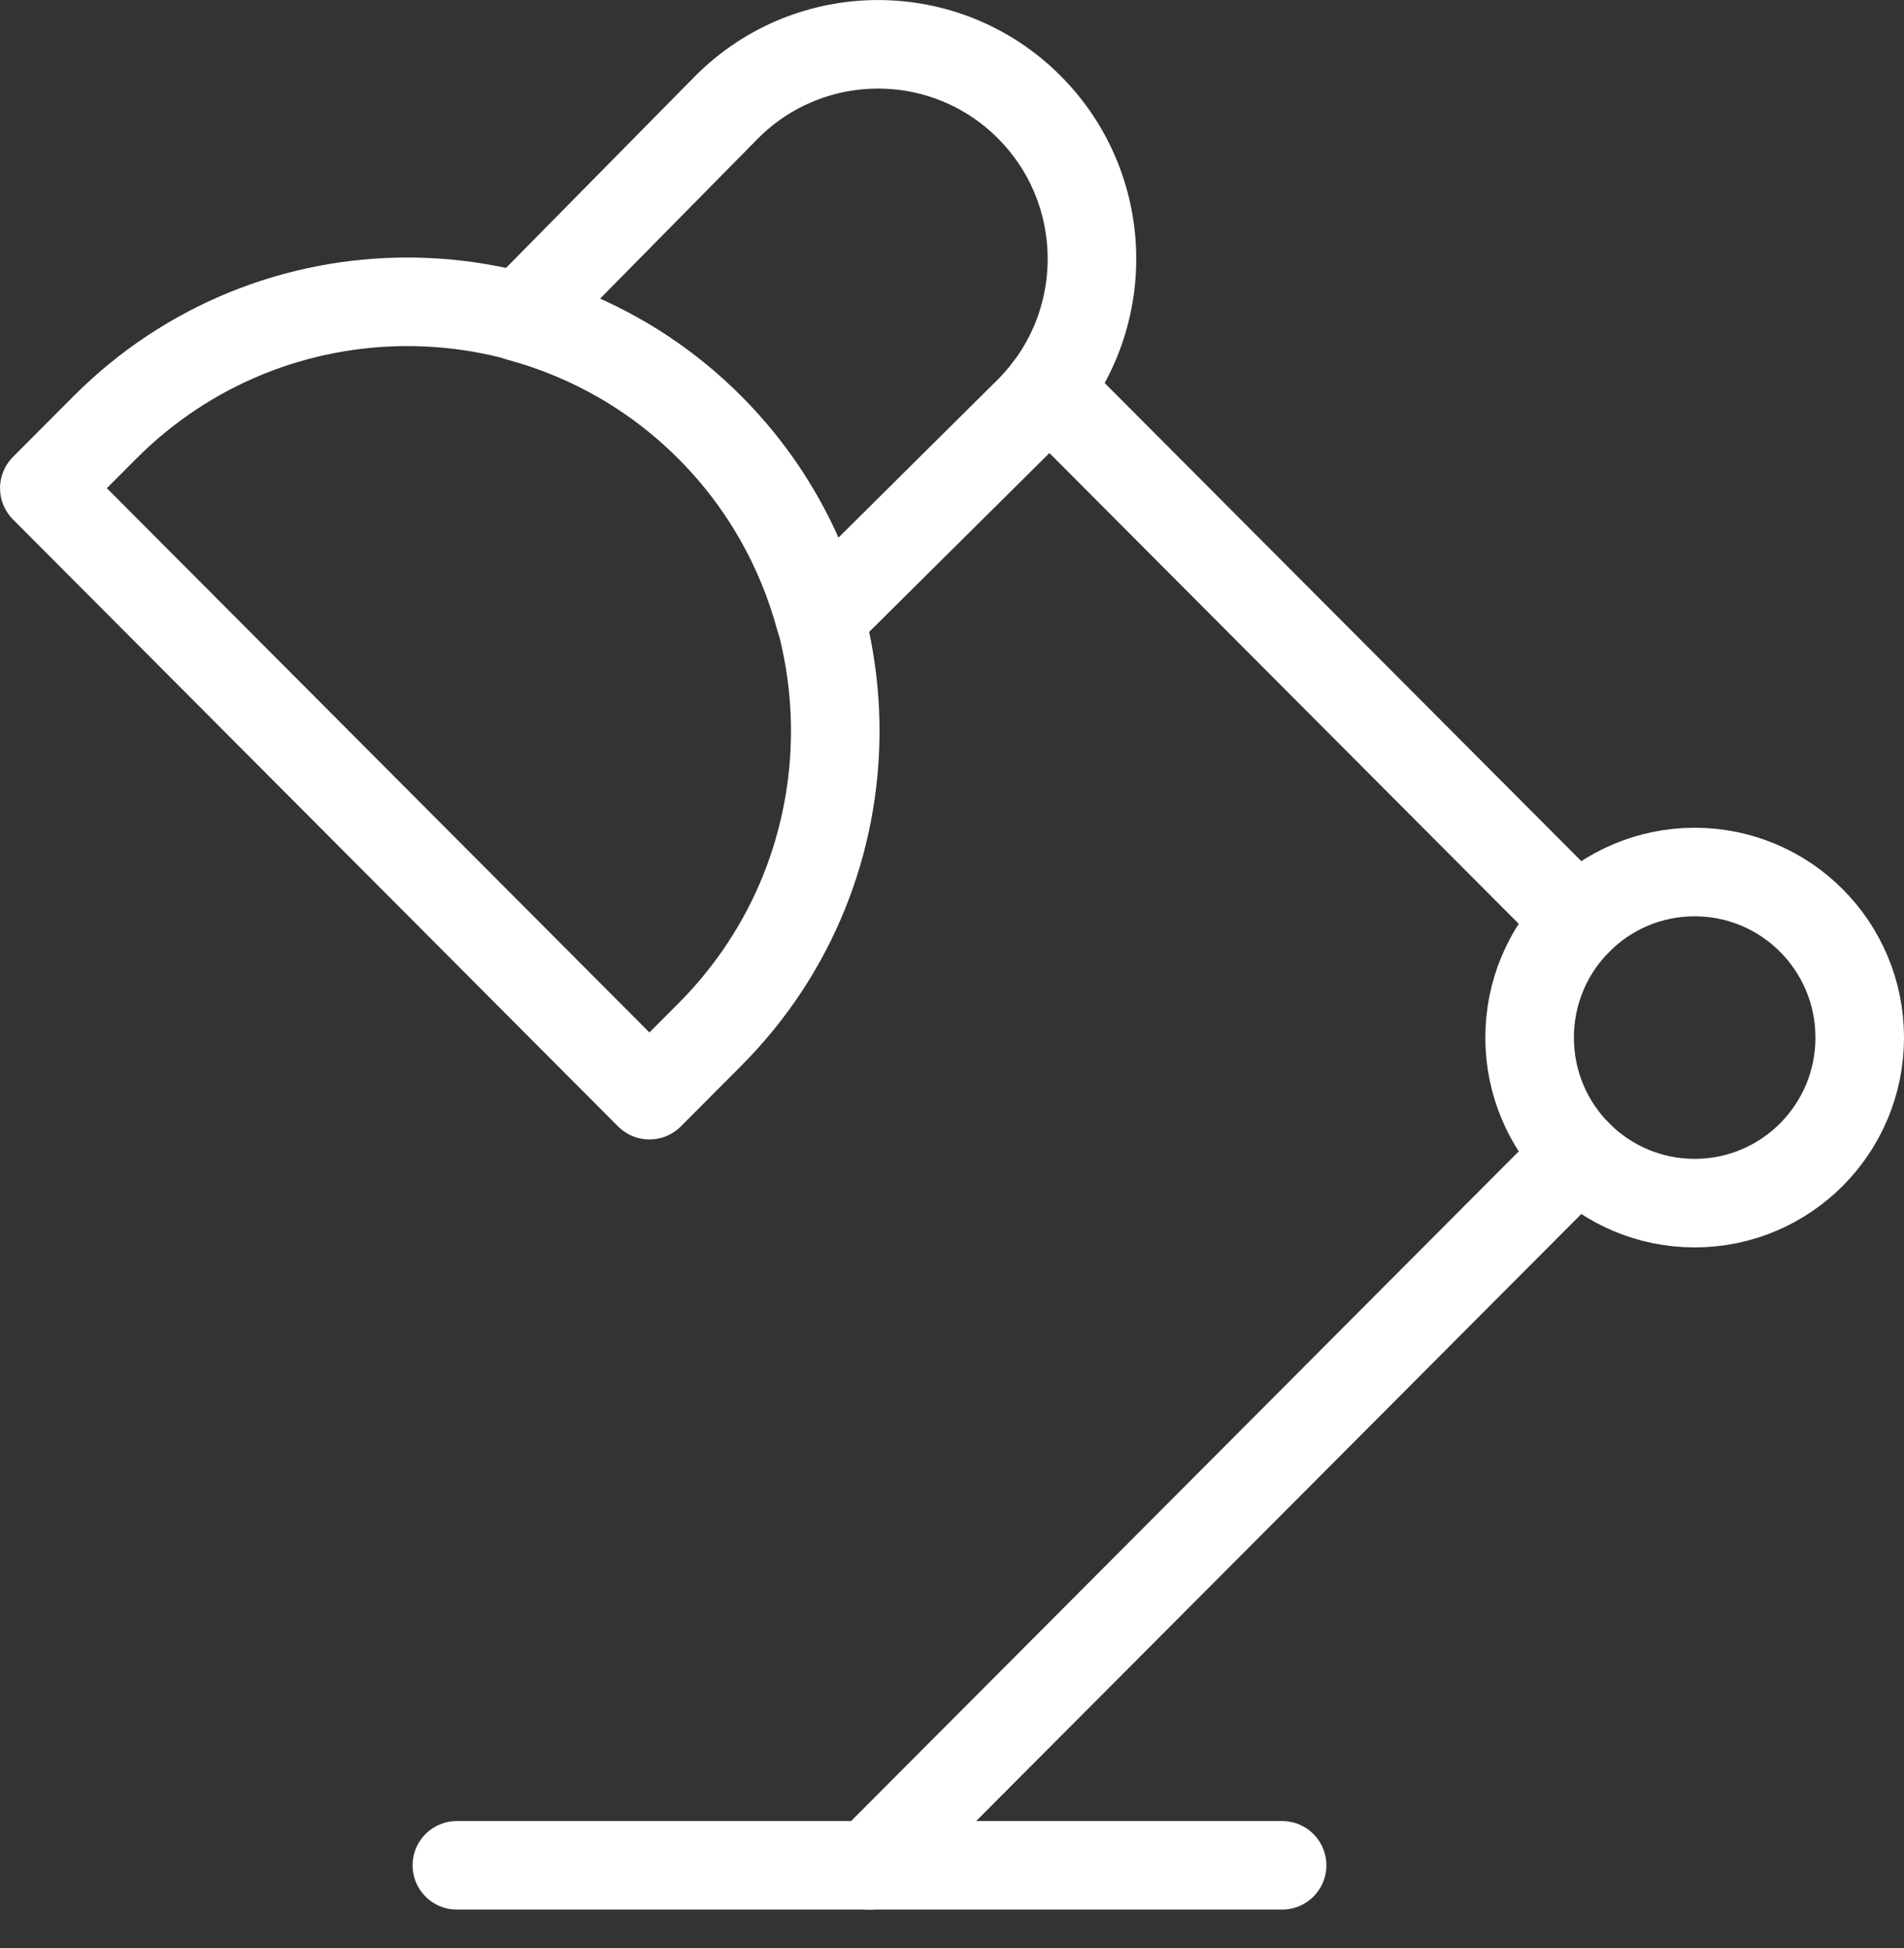 
<svg width="43px" height="44px" viewBox="0 0 43 44" version="1.1" xmlns="http://www.w3.org/2000/svg" xmlns:xlink="http://www.w3.org/1999/xlink">
    <rect x="0" y="0" width="43" height="44" fill="#333333" stroke="none"/>
    <!-- Generator: Sketch 49.3 (51167) - http://www.bohemiancoding.com/sketch -->
    <desc>Created with Sketch.</desc>
    <defs></defs>
    <g id="Etusivu" stroke="none" stroke-width="1" fill="none" fill-rule="evenodd" stroke-linecap="round" stroke-linejoin="round">
        <g id="Desktop" transform="translate(-251, -2272)" stroke="#FFFFFF" stroke-width="2">
            <g id="Group-6" transform="translate(252, 2273)">
                <path d="M1.367,8.656 L0.001,10.026 L13.667,23.736 L15.033,22.365 C18.807,18.579 18.807,12.442 15.033,8.656 C11.259,4.87 5.14,4.87 1.367,8.656 Z" id="Stroke-1"></path>
                <path d="M22.246,1.42 C20.36,-0.472 17.3,-0.472 15.412,1.42 L10.736,6.163 C12.309,6.591 13.798,7.417 15.032,8.655 L15.032,8.655 C16.267,9.894 17.091,11.388 17.518,12.966 L22.246,8.274 C24.132,6.382 24.132,3.312 22.246,1.42 Z" id="Stroke-3"></path>
                <path d="M22.671,7.787 L34.637,19.791" id="Stroke-5"></path>
                <path d="M41,22.435 C41,24.501 39.332,26.174 37.273,26.174 C35.213,26.174 33.545,24.501 33.545,22.435 C33.545,20.369 35.213,18.696 37.273,18.696 C39.332,18.696 41,20.369 41,22.435 Z" id="Stroke-7"></path>
                <path d="M34.637,25.079 L18.636,41.131" id="Stroke-9"></path>
                <path d="M9.318,41.13 L27.955,41.13" id="Stroke-11"></path>
            </g>
        </g>
    </g>
</svg>